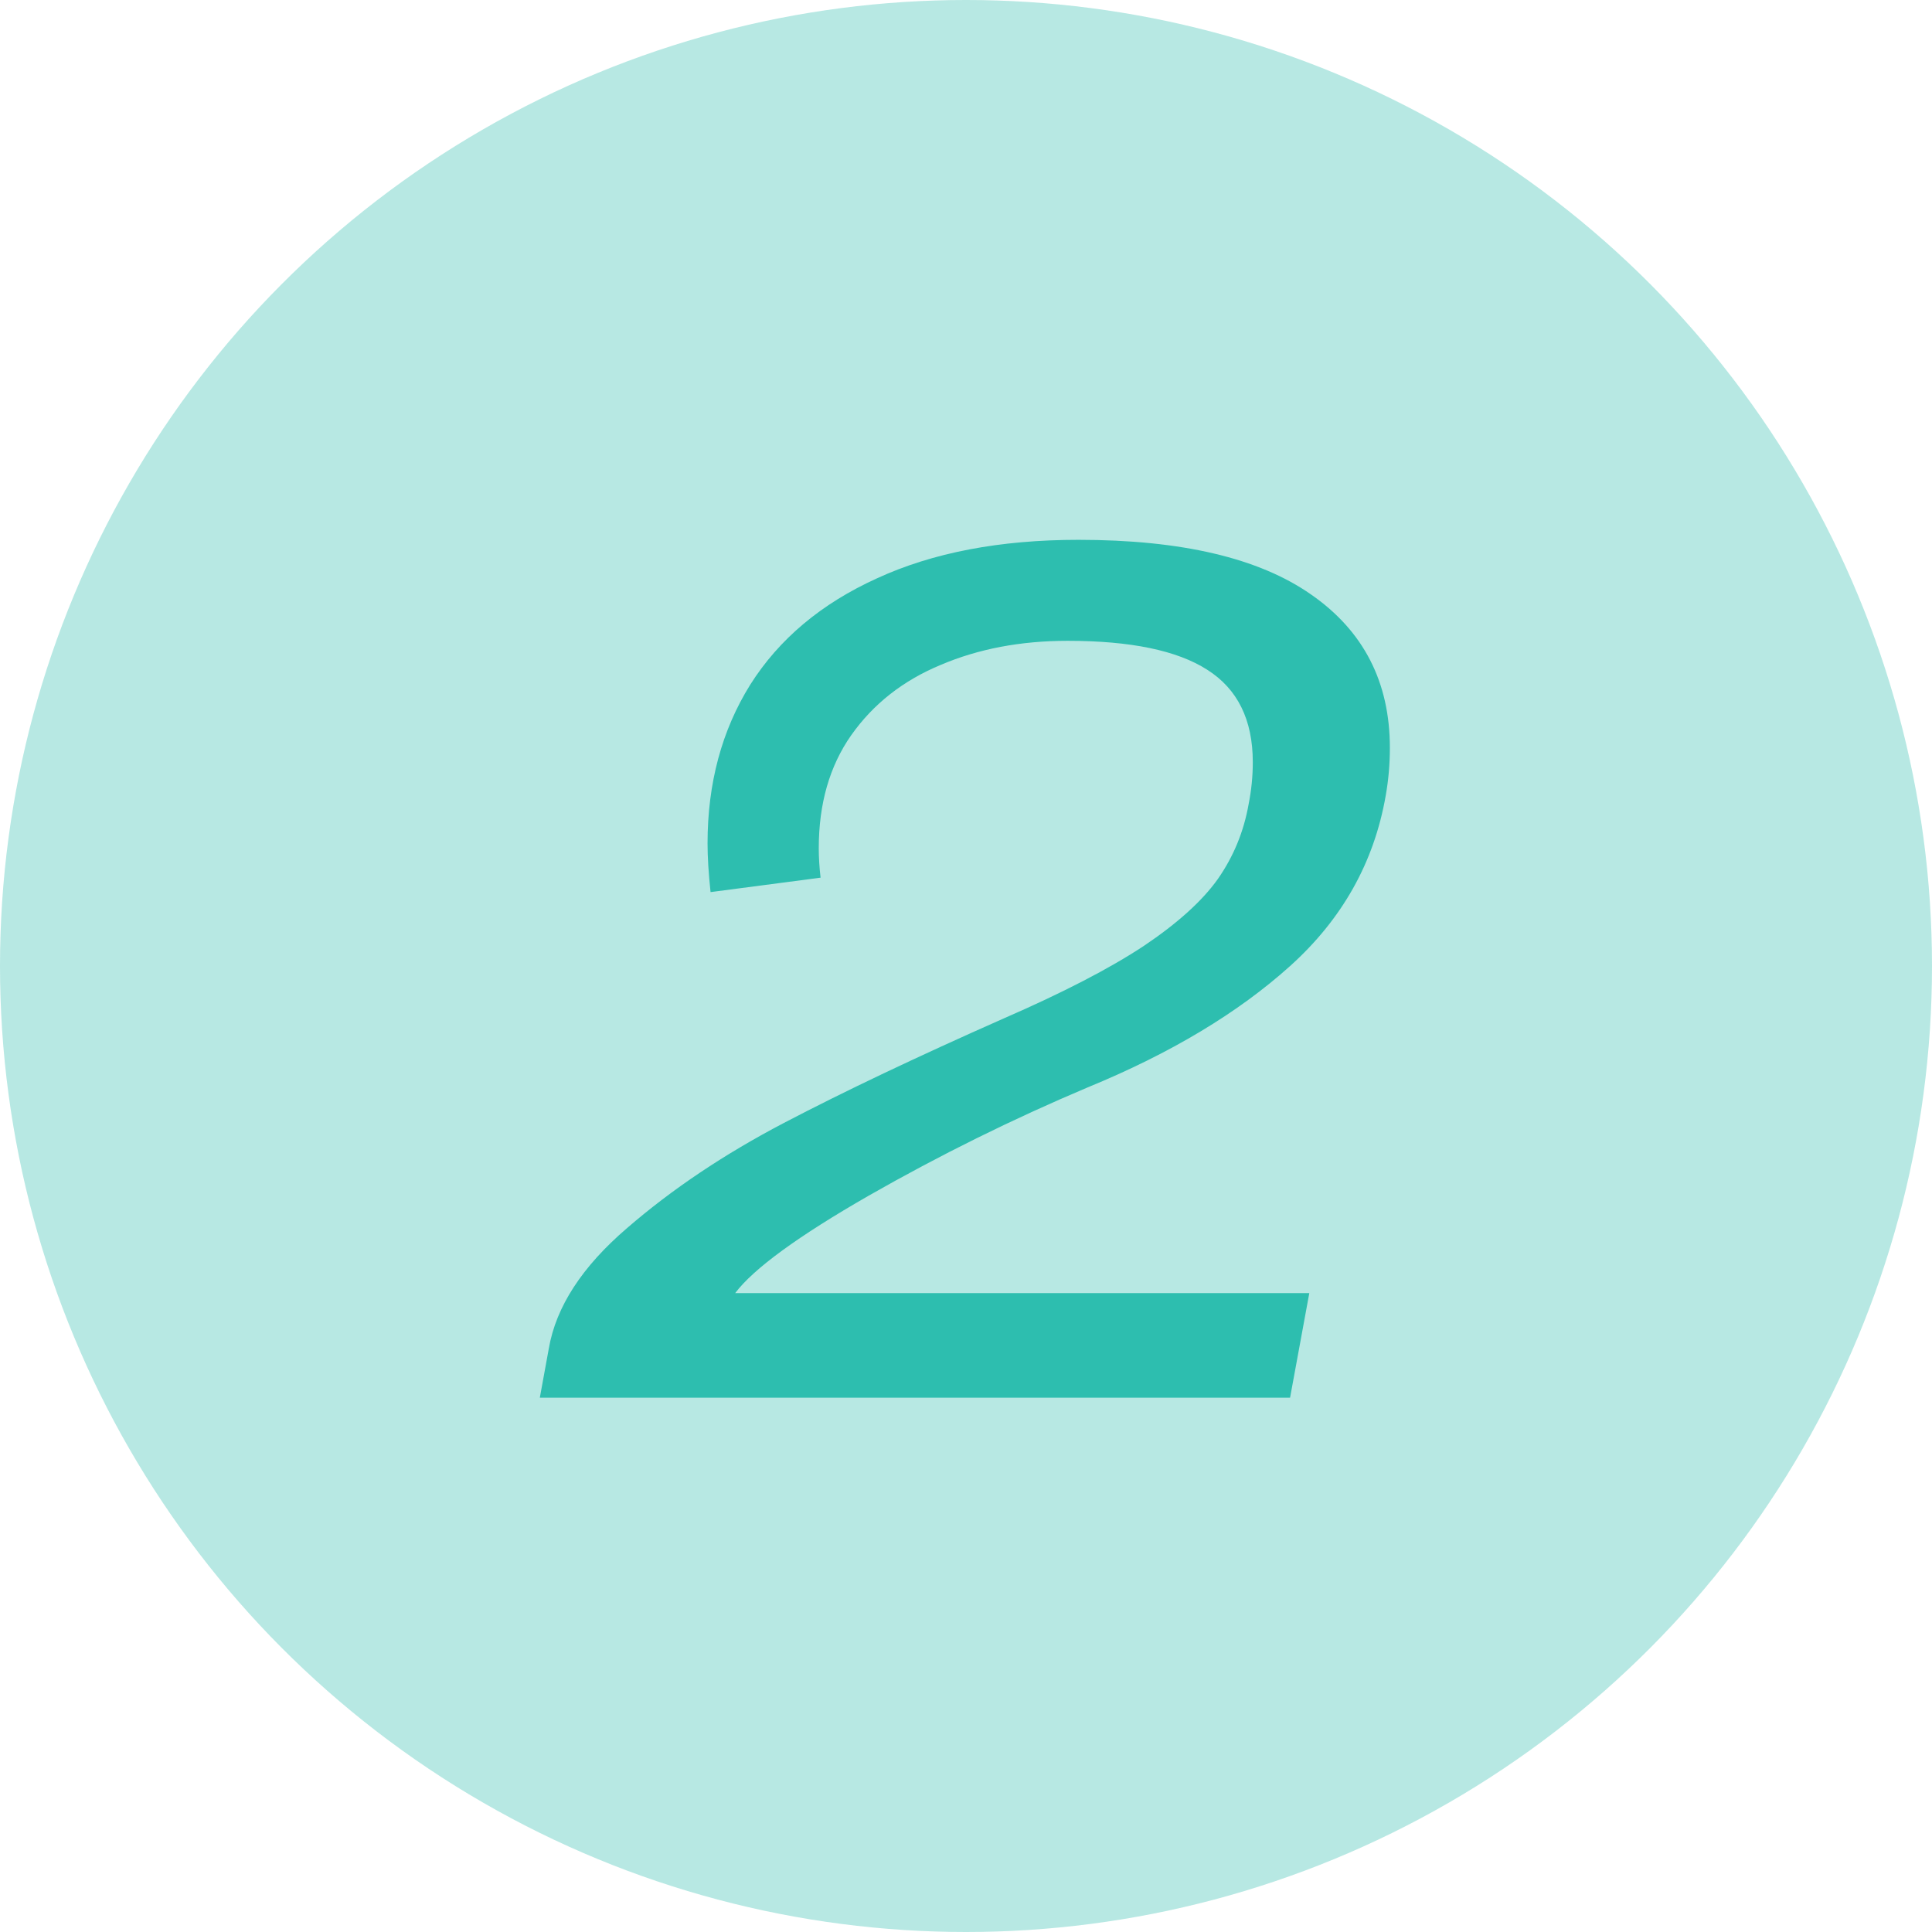 <?xml version="1.0" encoding="UTF-8"?> <svg xmlns="http://www.w3.org/2000/svg" width="204" height="204" viewBox="0 0 204 204" fill="none"> <circle opacity="0.34" cx="102" cy="102" r="102" fill="#2DBEAF"></circle> <path d="M57 147.581L57.952 142.376C58.714 137.975 61.465 133.743 66.204 129.681C70.944 125.576 76.466 121.873 82.772 118.572C89.077 115.271 96.821 111.59 106.004 107.527C112.225 104.819 117.133 102.28 120.73 99.91C124.327 97.498 126.951 95.128 128.602 92.801C130.252 90.431 131.331 87.807 131.839 84.93C132.135 83.449 132.283 81.967 132.283 80.486C132.283 76.001 130.675 72.742 127.459 70.711C124.285 68.68 119.376 67.664 112.732 67.664C107.781 67.664 103.317 68.51 99.339 70.203C95.361 71.853 92.208 74.329 89.881 77.63C87.596 80.888 86.453 84.866 86.453 89.564C86.453 90.537 86.517 91.574 86.644 92.674L75.027 94.197C74.816 92.208 74.71 90.495 74.71 89.056C74.71 82.708 76.212 77.122 79.217 72.298C82.264 67.474 86.728 63.728 92.61 61.062C98.493 58.354 105.581 57 113.875 57C124.751 57 132.939 58.925 138.44 62.776C143.984 66.627 146.756 72.023 146.756 78.963C146.756 80.698 146.608 82.391 146.312 84.041C145.084 91.066 141.72 97.054 136.219 102.005C130.717 106.956 123.587 111.23 114.827 114.827C106.914 118.17 99.212 121.979 91.722 126.253C84.274 130.527 79.576 133.955 77.63 136.536H138.25L136.219 147.581H57Z" fill="#2DBEAF"></path> </svg> 